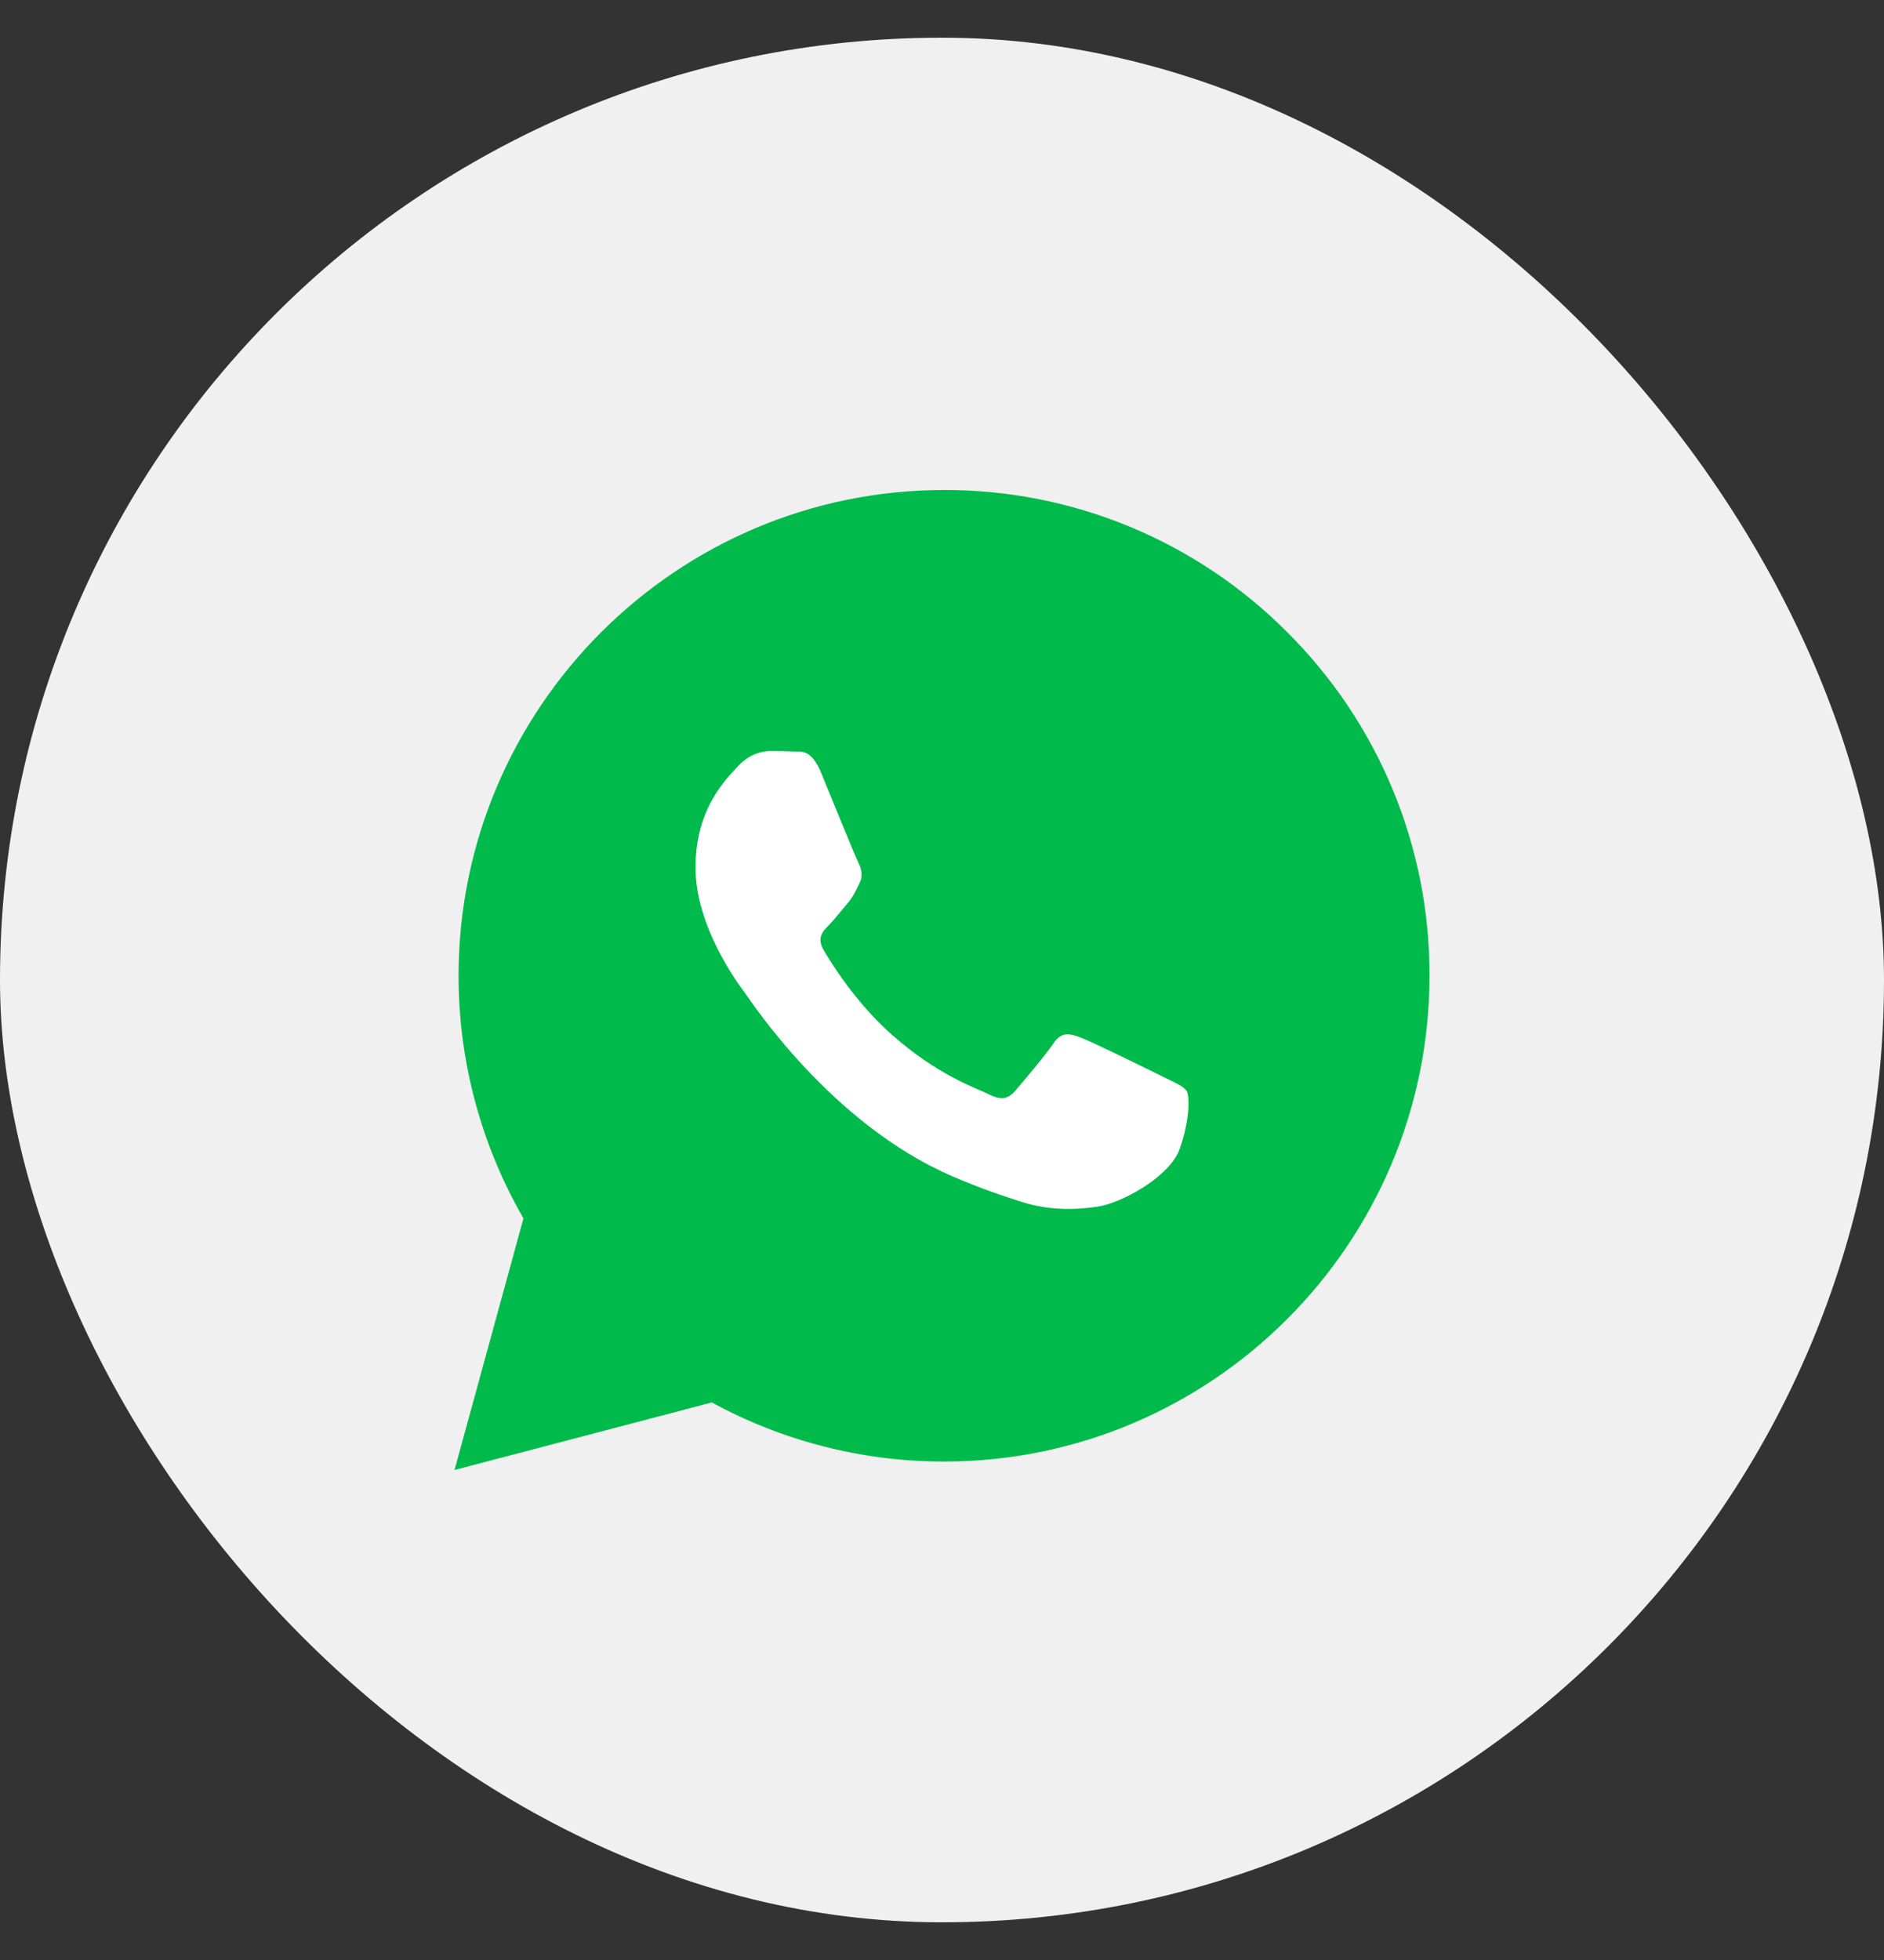 <?xml version="1.0" encoding="UTF-8"?> <svg xmlns="http://www.w3.org/2000/svg" width="25" height="26" viewBox="0 0 25 26" fill="none"><rect x="0" y="0" width="25" height="26" fill="#333333" stroke="none"/> <rect y="0.5" width="25" height="25" rx="12.5" fill="#F0F0F0"></rect> <path fill-rule="evenodd" clip-rule="evenodd" d="M17.084 8.389C16.488 7.789 15.777 7.312 14.995 6.988C14.213 6.664 13.374 6.498 12.527 6.5C8.977 6.5 6.087 9.389 6.085 12.941C6.084 14.072 6.381 15.183 6.946 16.162L6.031 19.5L9.446 18.604C10.39 19.119 11.449 19.388 12.524 19.388H12.527C16.077 19.388 18.967 16.499 18.969 12.946C18.972 12.1 18.807 11.261 18.483 10.479C18.16 9.697 17.684 8.987 17.084 8.389Z" fill="#00BB4B"></path> <path d="M14.339 13.763C14.487 13.817 15.278 14.206 15.439 14.287C15.6 14.367 15.707 14.408 15.747 14.475C15.788 14.542 15.788 14.865 15.654 15.241C15.519 15.617 14.876 15.96 14.567 16.006C14.29 16.047 13.939 16.065 13.553 15.942C13.32 15.868 13.02 15.769 12.636 15.603C11.021 14.906 9.964 13.277 9.884 13.17C9.797 13.054 9.229 12.294 9.229 11.508C9.229 10.716 9.645 10.326 9.792 10.165C9.94 10.003 10.114 9.963 10.221 9.963C10.329 9.963 10.436 9.964 10.53 9.969C10.629 9.974 10.762 9.931 10.893 10.245C11.026 10.567 11.348 11.36 11.389 11.44C11.429 11.521 11.456 11.615 11.402 11.722C11.348 11.83 11.322 11.897 11.24 11.99C11.159 12.084 11.071 12.2 10.999 12.272C10.918 12.352 10.835 12.439 10.928 12.601C11.022 12.762 11.345 13.289 11.824 13.716C12.438 14.265 12.957 14.434 13.118 14.515C13.279 14.596 13.373 14.582 13.467 14.475C13.561 14.367 13.869 14.004 13.977 13.843C14.085 13.682 14.192 13.709 14.339 13.763Z" fill="white"></path> </svg> 